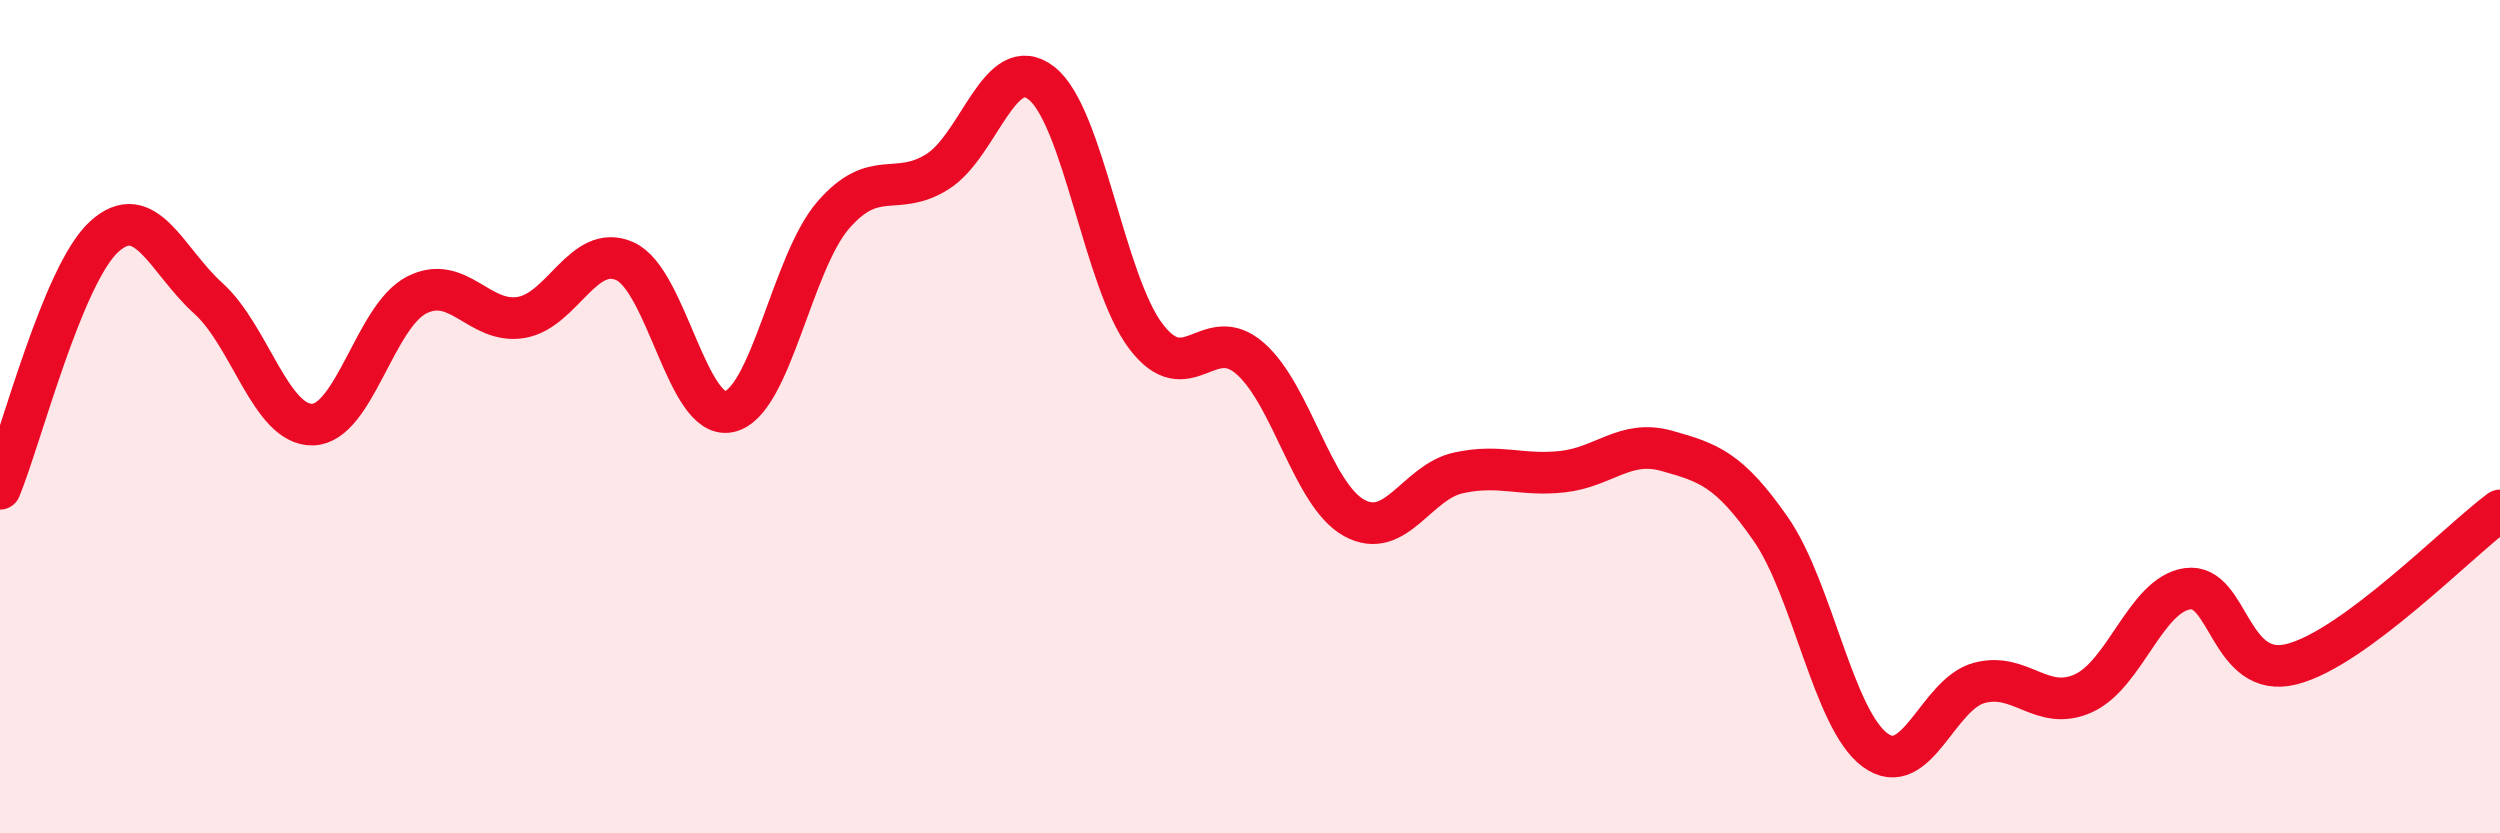 
    <svg width="60" height="20" viewBox="0 0 60 20" xmlns="http://www.w3.org/2000/svg">
      <path
        d="M 0,11.73 C 0.5,10.52 1.5,6.59 2.5,5.68 C 3.5,4.77 4,6.26 5,7.16 C 6,8.06 6.5,10.21 7.5,10.19 C 8.5,10.17 9,7.59 10,7.08 C 11,6.57 11.5,7.78 12.5,7.62 C 13.5,7.46 14,5.82 15,6.27 C 16,6.72 16.5,10.1 17.5,9.88 C 18.5,9.66 19,6.31 20,5.16 C 21,4.01 21.5,4.75 22.5,4.12 C 23.5,3.49 24,1.21 25,2 C 26,2.79 26.5,6.75 27.5,8.07 C 28.5,9.39 29,7.73 30,8.6 C 31,9.47 31.5,11.88 32.5,12.43 C 33.5,12.98 34,11.57 35,11.35 C 36,11.13 36.5,11.43 37.5,11.32 C 38.5,11.21 39,10.54 40,10.82 C 41,11.1 41.5,11.26 42.5,12.7 C 43.5,14.14 44,17.26 45,18 C 46,18.74 46.5,16.66 47.5,16.39 C 48.5,16.12 49,17.09 50,16.64 C 51,16.19 51.5,14.27 52.5,14.13 C 53.5,13.99 53.5,16.32 55,15.94 C 56.5,15.56 59,12.99 60,12.25L60 20L0 20Z"
        fill="#EB0A25"
        opacity="0.1"
        stroke-linecap="round"
        stroke-linejoin="round"
      />
      <path
        d="M 0,11.73 C 0.5,10.52 1.5,6.59 2.5,5.68 C 3.5,4.77 4,6.26 5,7.16 C 6,8.06 6.5,10.21 7.5,10.19 C 8.5,10.17 9,7.59 10,7.08 C 11,6.57 11.5,7.78 12.5,7.62 C 13.5,7.46 14,5.82 15,6.27 C 16,6.72 16.5,10.1 17.5,9.88 C 18.5,9.66 19,6.31 20,5.16 C 21,4.01 21.5,4.75 22.5,4.12 C 23.5,3.49 24,1.21 25,2 C 26,2.79 26.5,6.75 27.5,8.07 C 28.5,9.39 29,7.73 30,8.6 C 31,9.47 31.5,11.88 32.5,12.43 C 33.5,12.98 34,11.57 35,11.35 C 36,11.13 36.5,11.43 37.5,11.32 C 38.5,11.21 39,10.54 40,10.82 C 41,11.1 41.5,11.26 42.5,12.7 C 43.5,14.14 44,17.26 45,18 C 46,18.74 46.5,16.66 47.5,16.39 C 48.5,16.12 49,17.09 50,16.64 C 51,16.19 51.5,14.27 52.5,14.13 C 53.5,13.99 53.5,16.32 55,15.94 C 56.5,15.56 59,12.99 60,12.25"
        stroke="#EB0A25"
        stroke-width="1"
        fill="none"
        stroke-linecap="round"
        stroke-linejoin="round"
      />
    </svg>
  